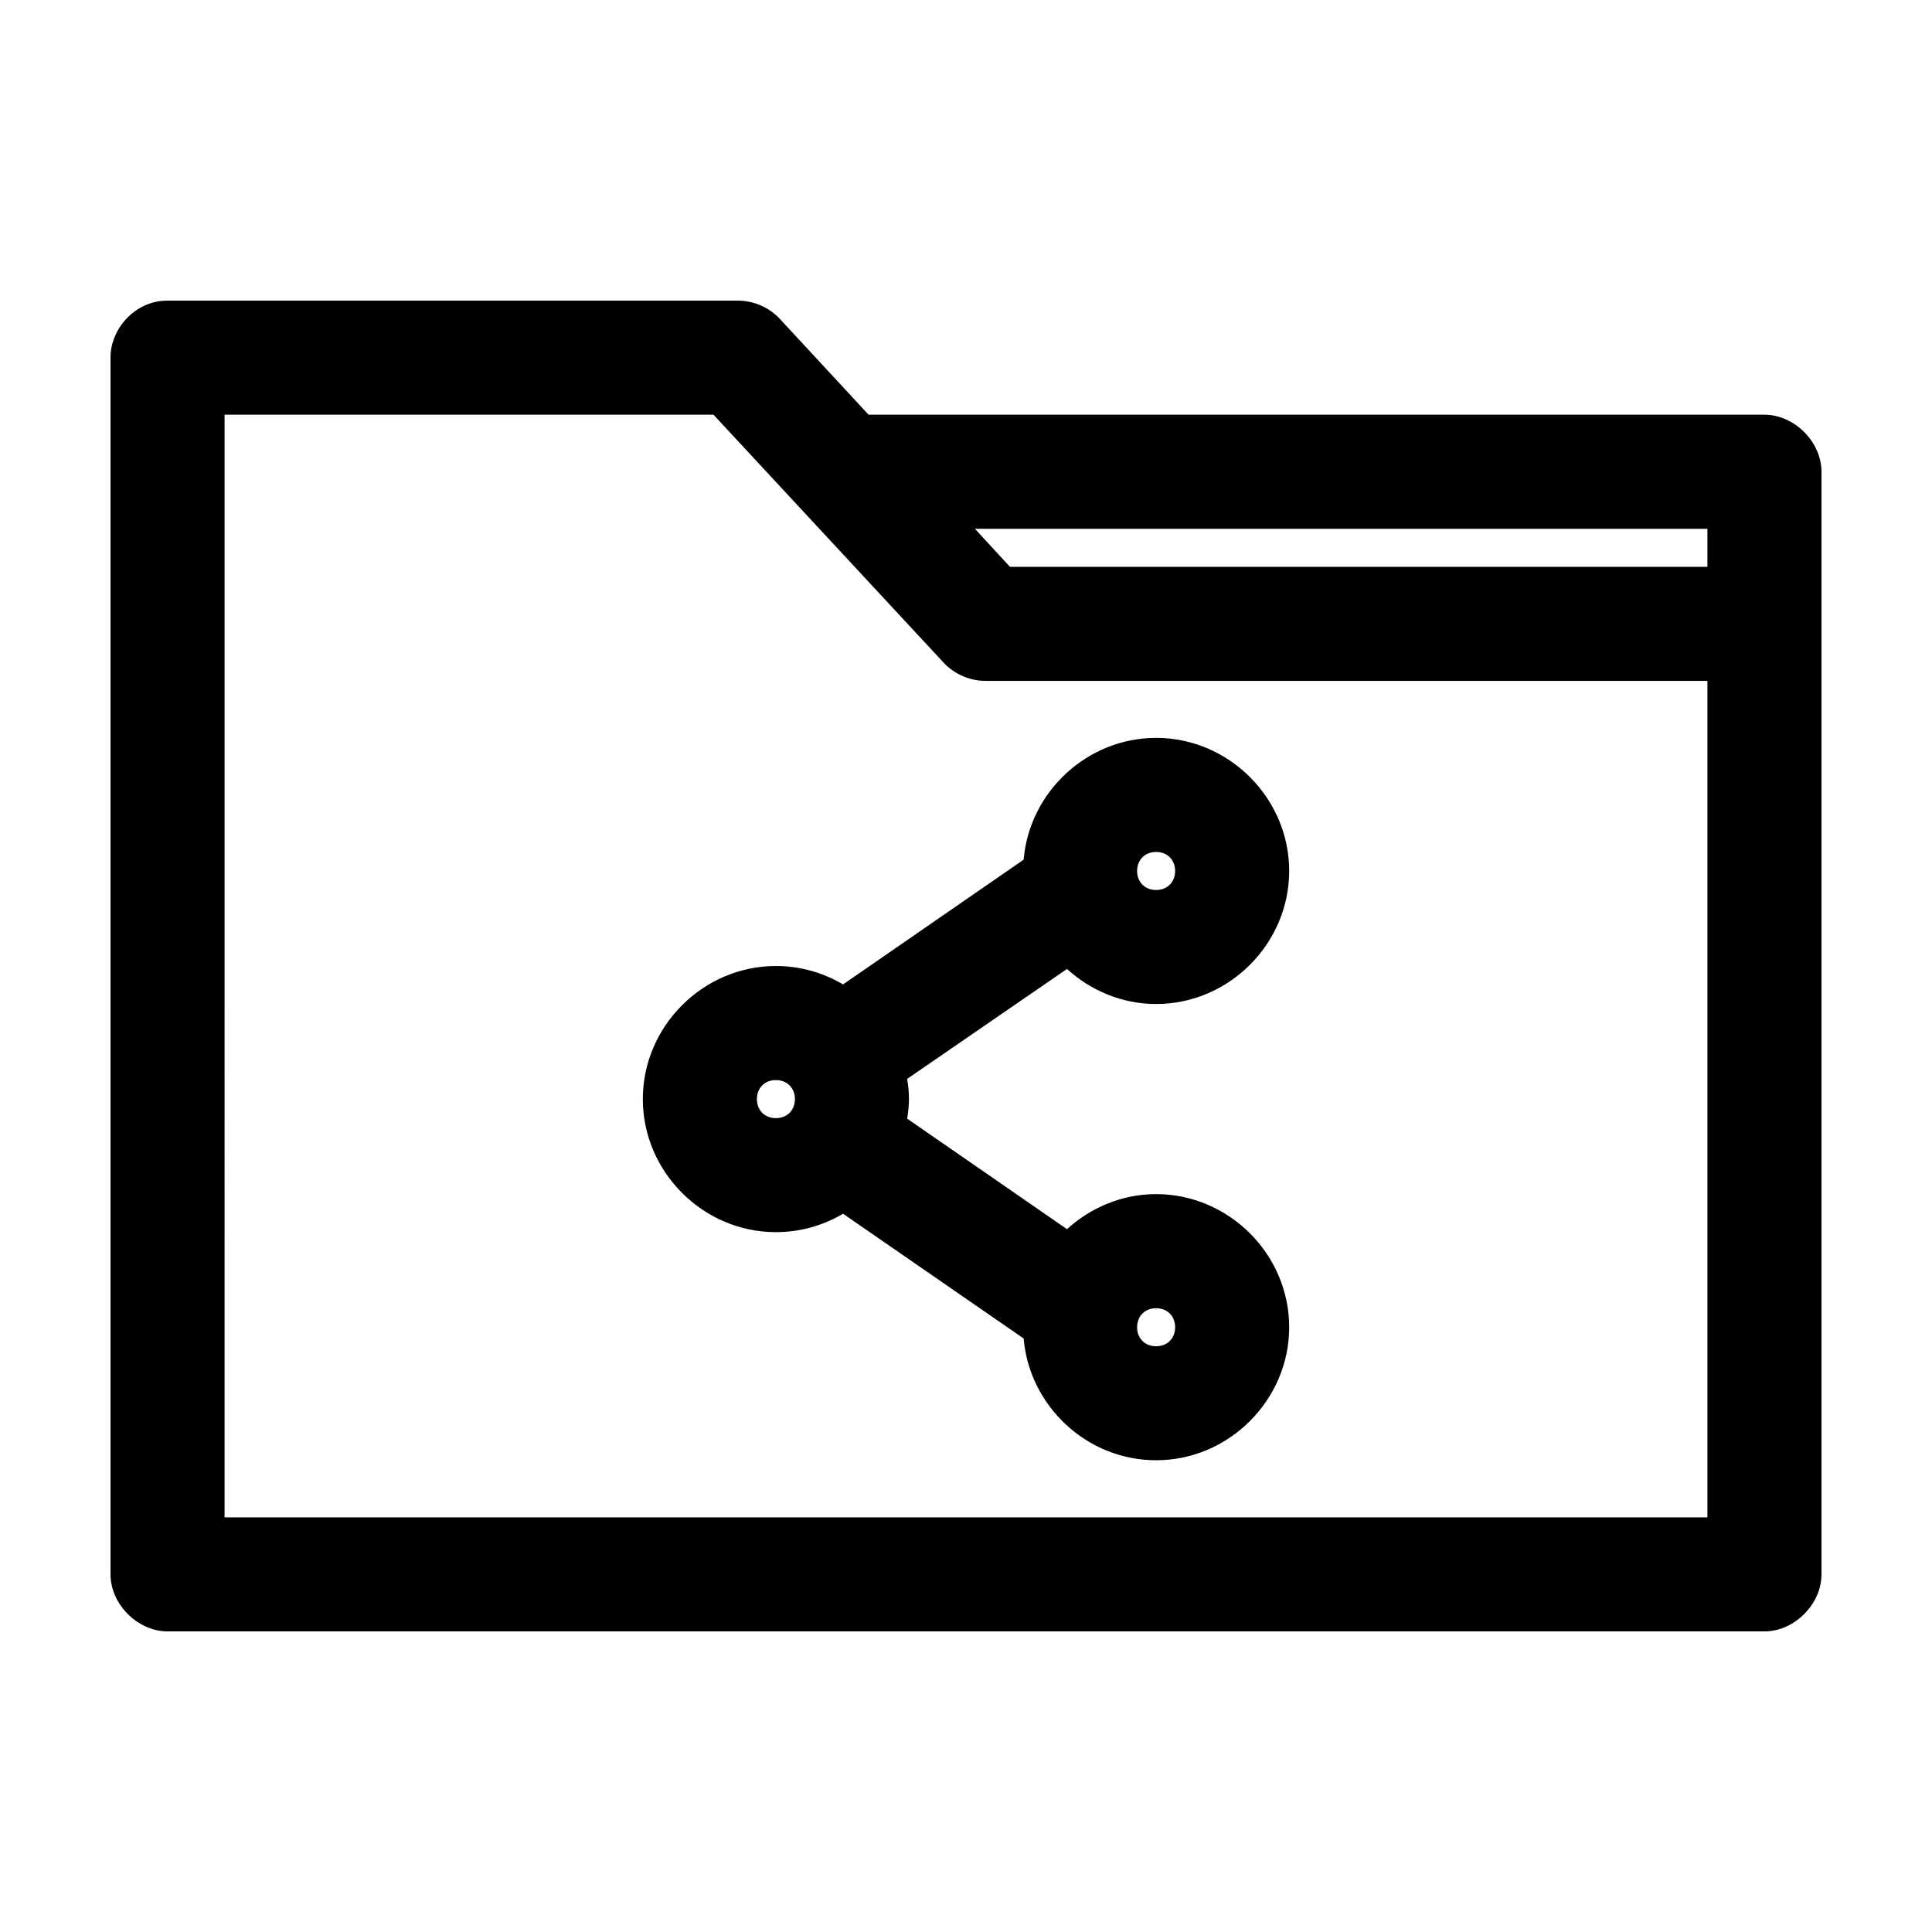 <?xml version="1.0" encoding="UTF-8"?>
<!-- The Best Svg Icon site in the world: iconSvg.co, Visit us! https://iconsvg.co -->
<svg fill="#000000" width="800px" height="800px" version="1.1" viewBox="144 144 512 512" xmlns="http://www.w3.org/2000/svg">
 <path d="m188.4 223.67c-8.52-0.051-15.141 7.41-15.113 15.113v322.44c0 7.914 7.199 15.113 15.113 15.113h423.2c7.914 0 15.113-7.199 15.113-15.113v-292.21c0-7.914-7.199-15.113-15.113-15.113h-237.42l-23.617-25.504c-2.824-2.984-6.91-4.734-11.02-4.723h-151.14zm15.113 30.23h129.57l60.93 65.652c2.797 3.043 6.887 4.852 11.02 4.883h191.45v221.68h-392.97zm198.85 30.23h194.12v10.078h-184.84zm48.02 55.418c-18.301 0-33.578 14.332-35.109 32.273l-47.863 33.062c-5.242-3.109-11.328-4.883-17.789-4.883-19.297 0-35.266 15.969-35.266 35.266s15.969 35.266 35.266 35.266c6.461 0 12.551-1.773 17.789-4.883l47.863 33.062c1.531 17.941 16.809 32.273 35.109 32.273 19.297 0 35.266-15.969 35.266-35.266s-15.969-35.266-35.266-35.266c-9.047 0-17.336 3.574-23.617 9.289l-42.352-29.285c0.258-1.691 0.473-3.441 0.473-5.195 0-1.809-0.203-3.613-0.473-5.352l42.352-29.125c6.281 5.715 14.57 9.289 23.617 9.289 19.297 0 35.266-15.969 35.266-35.266s-15.969-35.266-35.266-35.266zm0 30.23c2.961 0 5.039 2.078 5.039 5.039 0 2.961-2.078 5.039-5.039 5.039-2.961 0-5.039-2.078-5.039-5.039 0-2.961 2.078-5.039 5.039-5.039zm-100.76 60.457c2.961 0 5.039 2.078 5.039 5.039 0 2.961-2.078 5.039-5.039 5.039-2.961 0-5.039-2.078-5.039-5.039 0-2.961 2.078-5.039 5.039-5.039zm100.76 60.457c2.961 0 5.039 2.078 5.039 5.039 0 2.961-2.078 5.039-5.039 5.039-2.961 0-5.039-2.078-5.039-5.039 0-2.961 2.078-5.039 5.039-5.039z"/>
</svg>